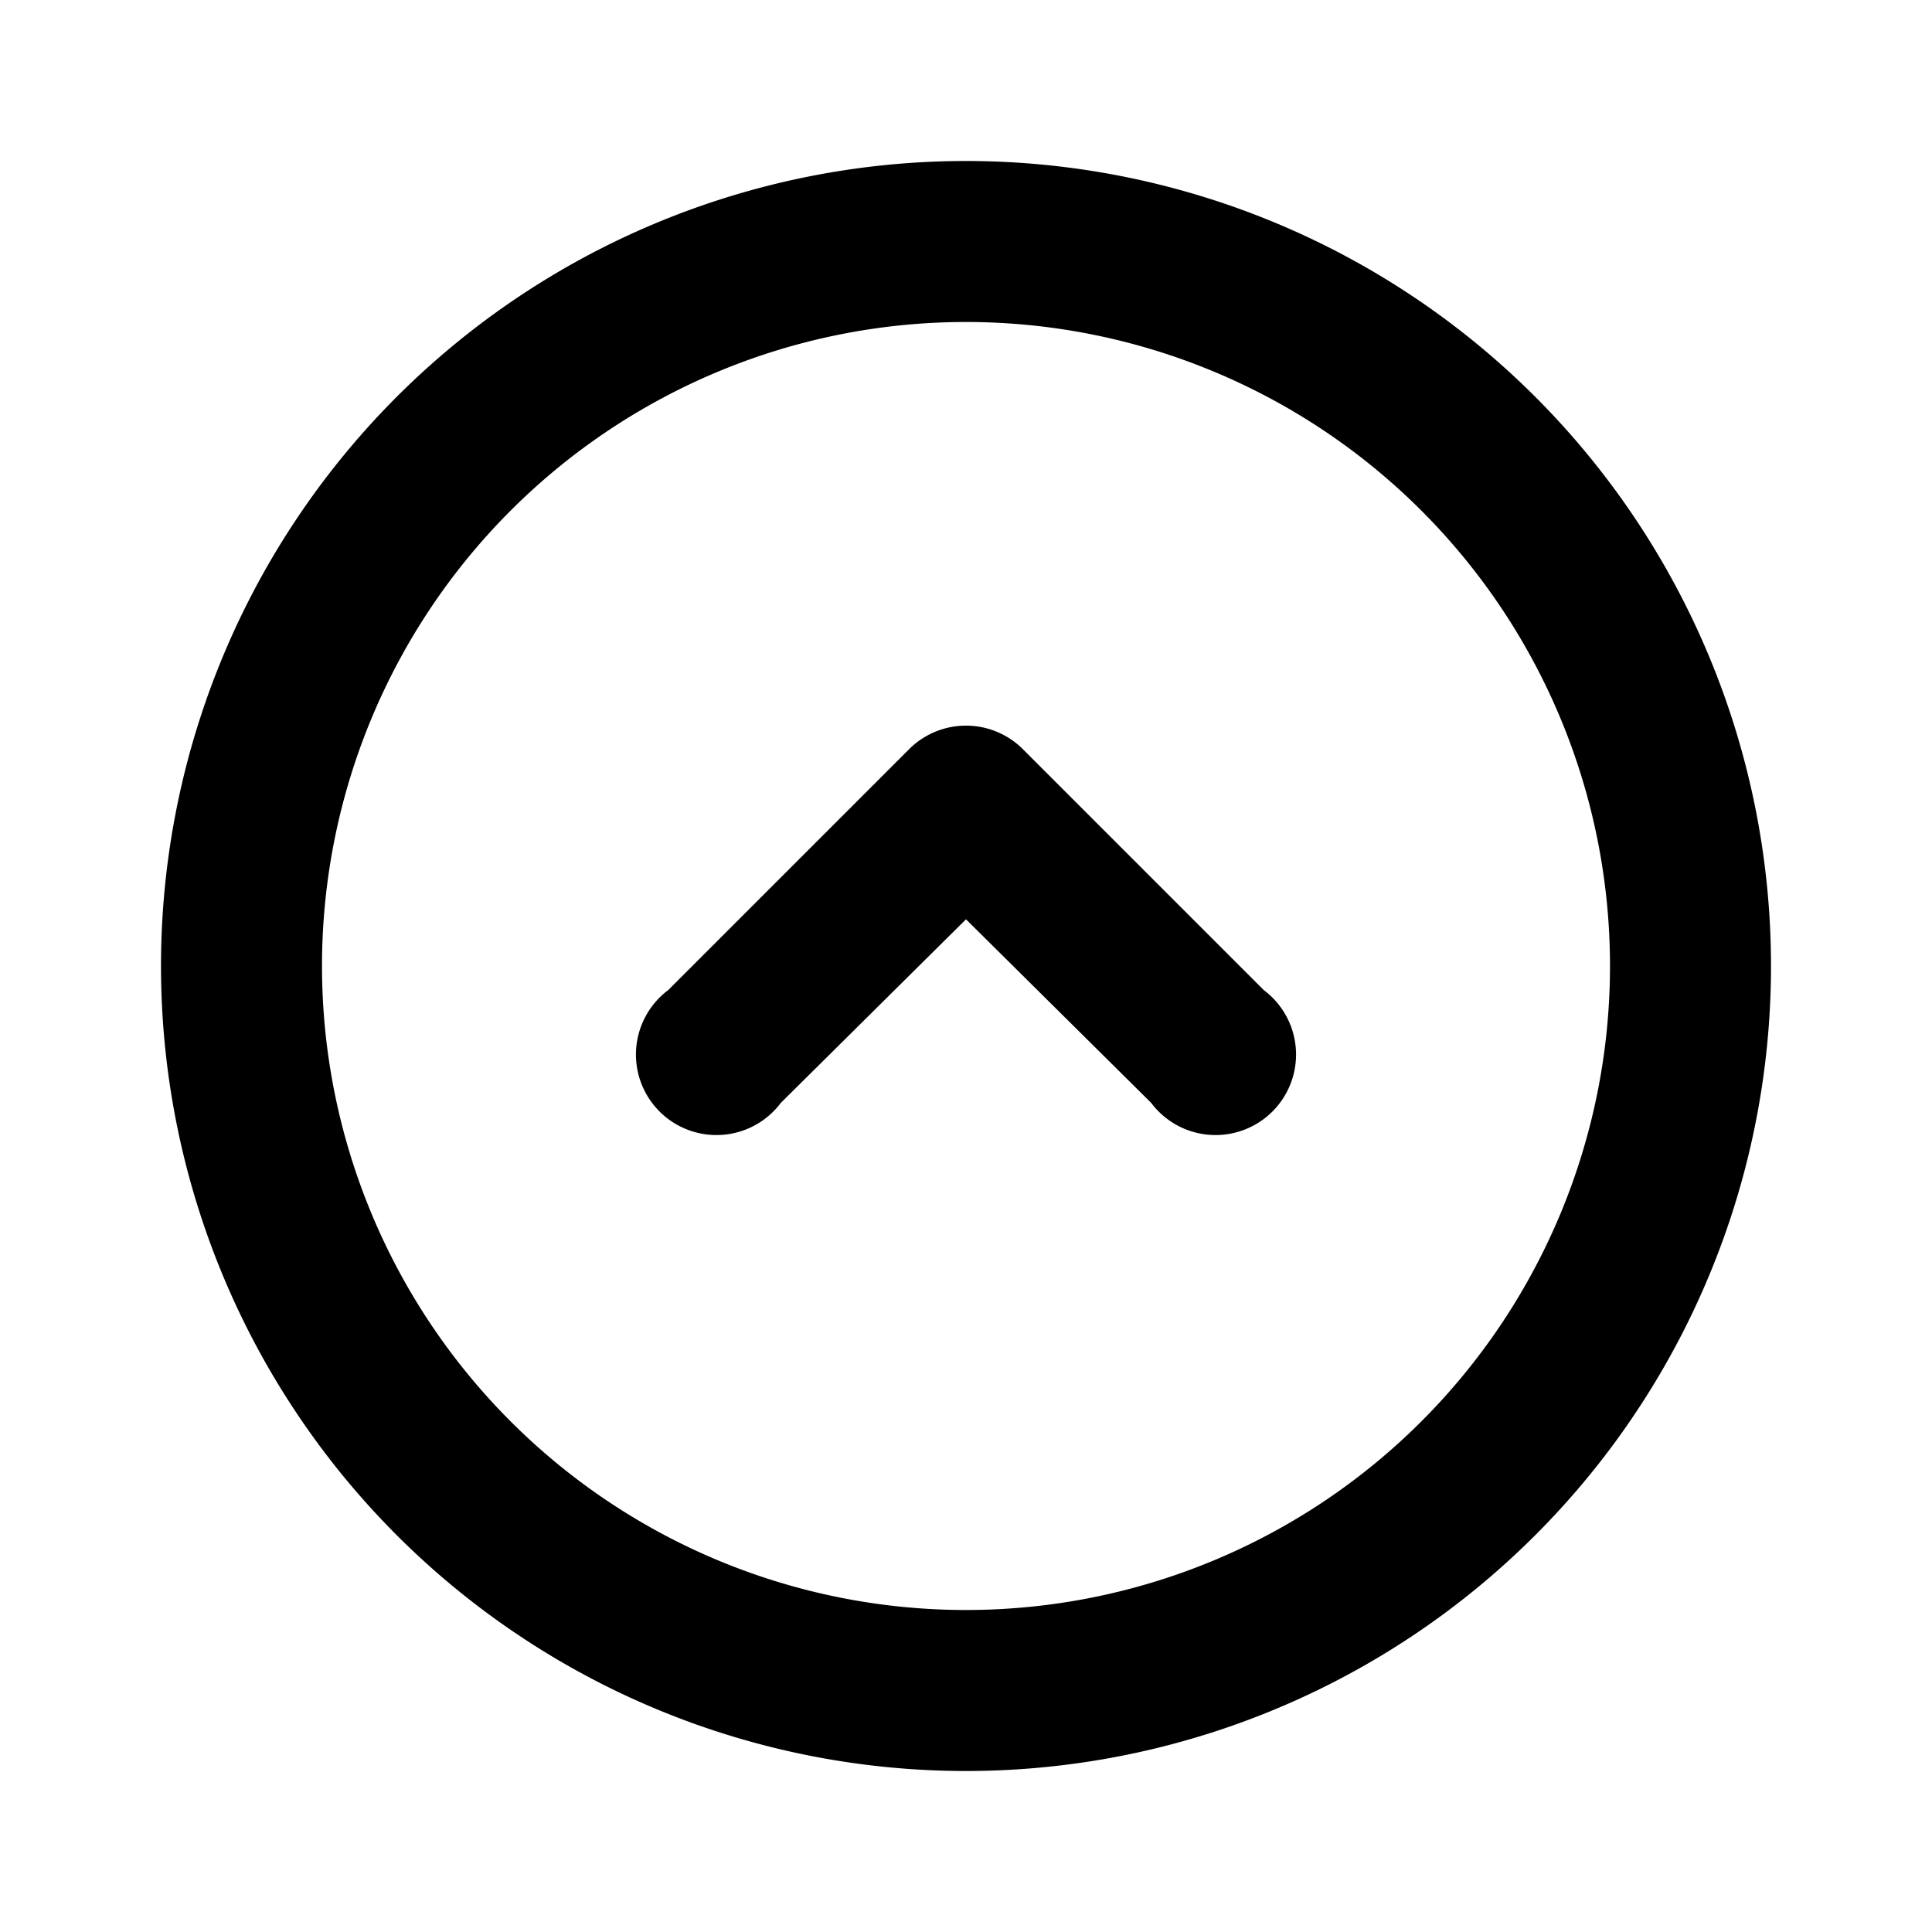 <svg width="12" height="12" viewBox="0 0 12 12" xmlns="http://www.w3.org/2000/svg"><path d="M4.15 6.15a.5.5 0 1 0 .7.7L6 5.71l1.15 1.14a.5.5 0 1 0 .7-.7l-1.5-1.5a.5.5 0 0 0-.7 0l-1.5 1.5ZM1 6a5 5 0 1 0 10 0A5 5 0 0 0 1 6Zm5 4a4 4 0 1 1 0-8 4 4 0 0 1 0 8Z"/></svg>